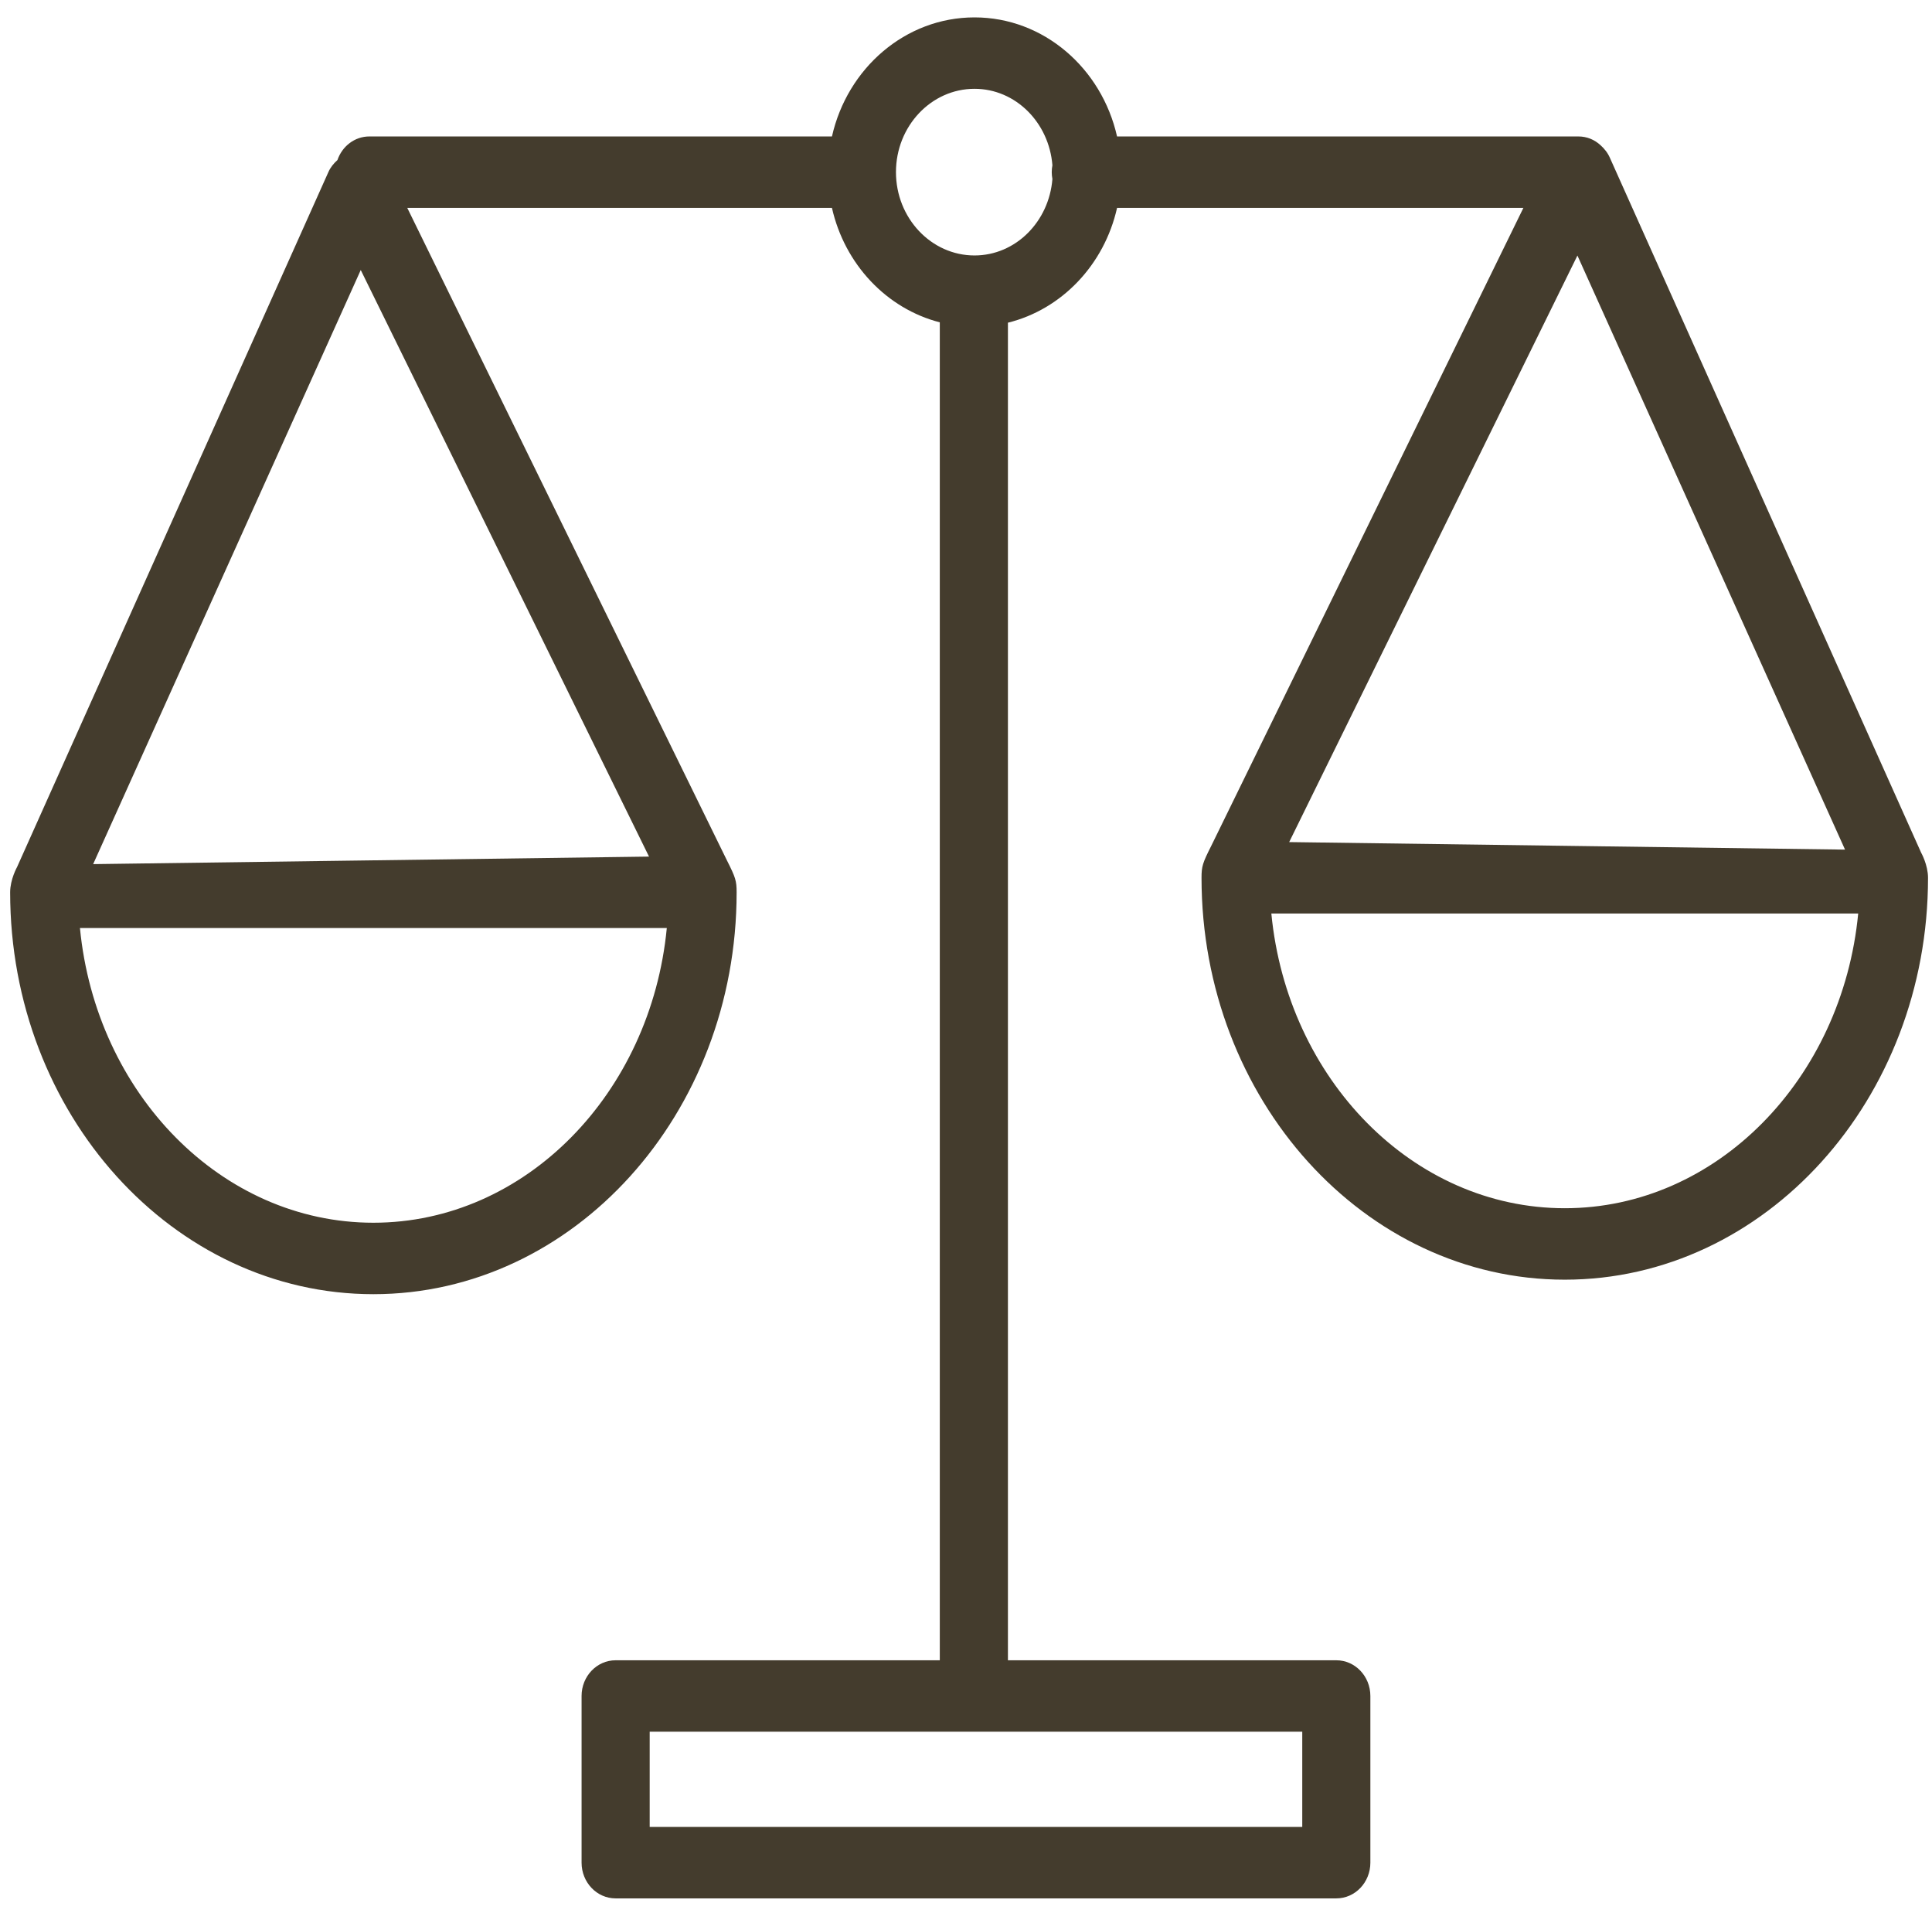 <?xml version="1.0" encoding="UTF-8"?> <svg xmlns="http://www.w3.org/2000/svg" width="87" height="86" viewBox="0 0 87 86" fill="none"><path d="M86.51 38.386L72.494 7.102C72.399 6.882 72.242 6.687 72.073 6.537C71.804 6.289 71.462 6.143 71.075 6.143H50.302C49.611 3.075 46.999 0.783 43.883 0.783C40.767 0.783 38.154 3.075 37.464 6.143H16.633C15.968 6.143 15.408 6.587 15.195 7.207C15.027 7.357 14.879 7.535 14.784 7.755L0.767 39.039C0.767 39.039 0.457 39.59 0.457 40.173C0.457 50.15 7.795 58.266 16.814 58.266C25.833 58.266 33.171 50.15 33.171 40.173C33.171 39.657 33.123 39.506 32.737 38.741L18.339 9.358H37.463C38.035 11.896 39.921 13.895 42.32 14.512V74.748H27.722C26.875 74.748 26.189 75.467 26.189 76.356V83.86C26.189 84.748 26.875 85.468 27.722 85.468H60.175C61.023 85.468 61.709 84.748 61.709 83.86V76.356C61.709 75.467 61.023 74.748 60.175 74.748H45.388V14.528C47.815 13.928 49.728 11.916 50.303 9.358H68.601L54.541 38.088C54.155 38.853 54.106 39.005 54.106 39.52C54.106 49.497 61.445 57.613 70.464 57.613C79.483 57.613 86.821 49.497 86.821 39.52C86.821 38.937 86.51 38.386 86.51 38.386ZM16.814 55.049C9.971 55.049 4.319 49.229 3.6 41.78H30.027C29.309 49.23 23.656 55.049 16.814 55.049ZM29.226 38.565L4.195 38.904L16.245 12.157L29.226 38.565ZM58.642 77.963V82.251H29.256V77.963H58.642ZM47.391 8.059C47.239 9.981 45.734 11.501 43.883 11.501C41.933 11.501 40.346 9.818 40.346 7.749C40.346 5.681 41.933 3.998 43.883 3.998C45.734 3.998 47.239 5.518 47.391 7.44C47.372 7.54 47.361 7.643 47.361 7.749C47.361 7.856 47.372 7.959 47.391 8.059ZM71.033 11.505L83.084 38.251L58.053 37.912L71.033 11.505ZM70.464 54.396C63.621 54.396 57.969 48.577 57.25 41.127H83.677C82.959 48.576 77.306 54.396 70.464 54.396Z" fill="#443C2D"></path></svg> 
